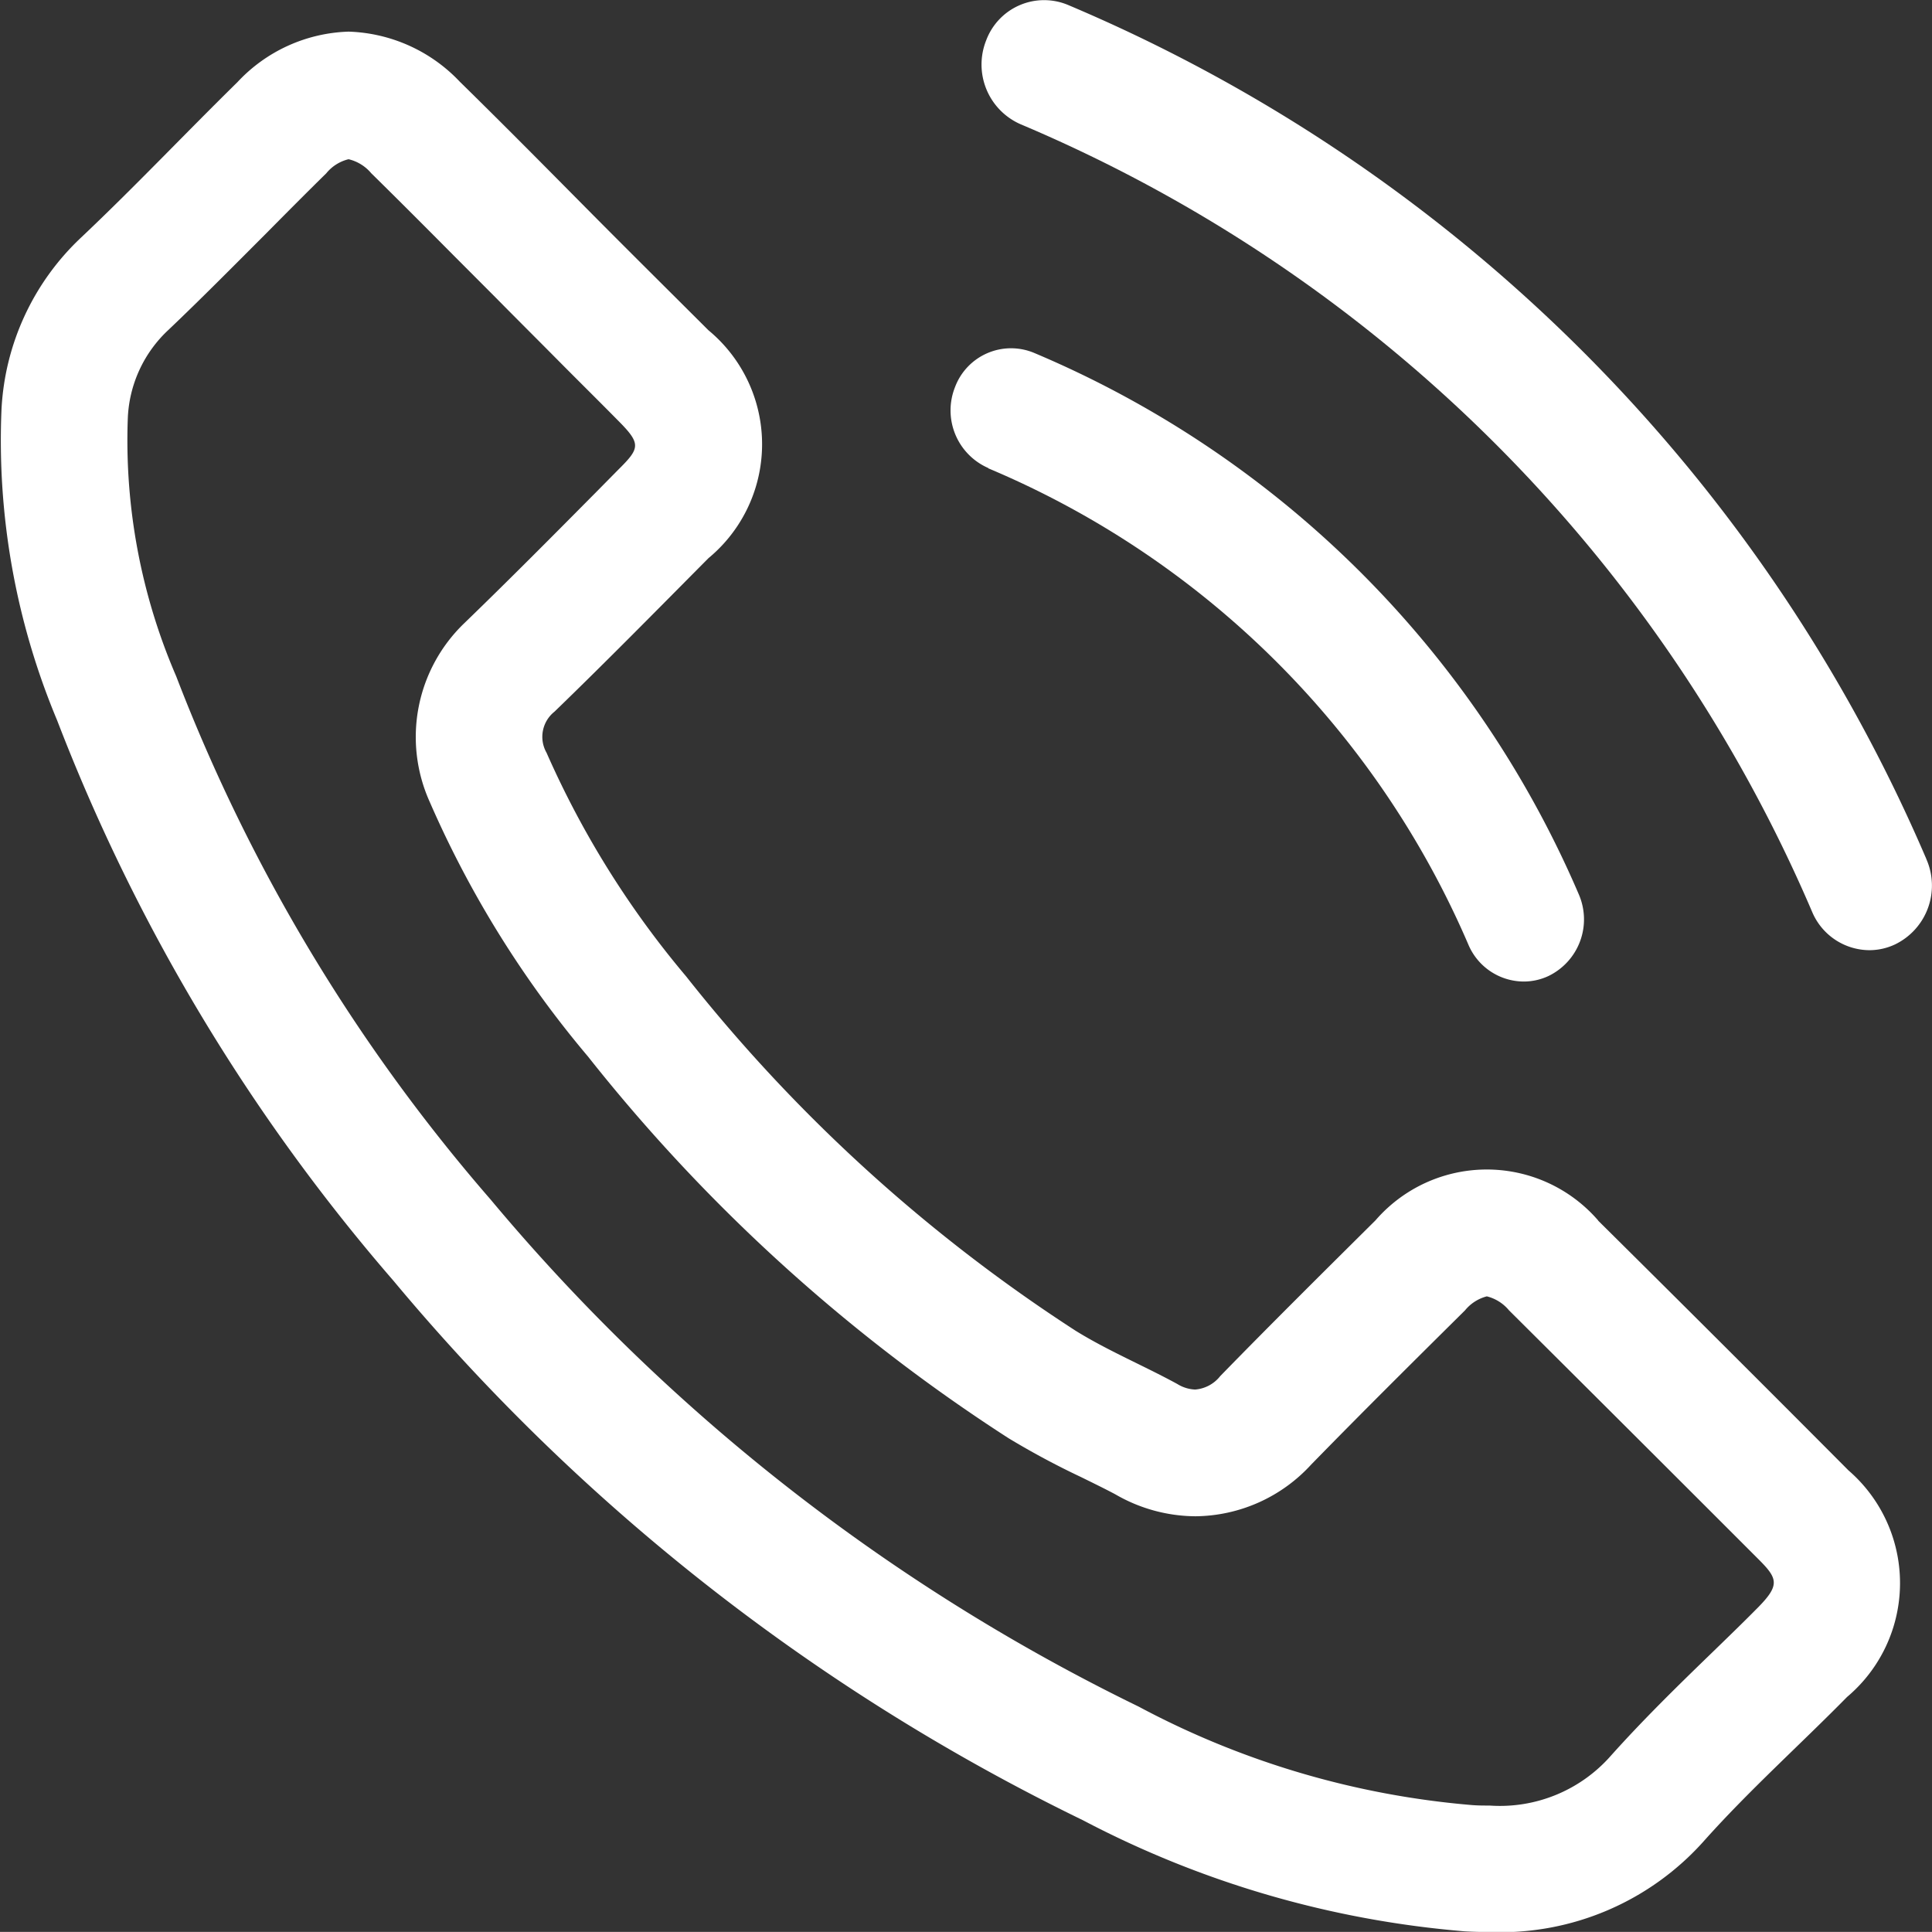 <svg id="Group_56" data-name="Group 56" xmlns="http://www.w3.org/2000/svg" xmlns:xlink="http://www.w3.org/1999/xlink" width="20.276" height="20.275" viewBox="0 0 20.276 20.275">
  <rect x="0" y="0" width="20.276" height="20.275" fill="#333333" stroke="none"/>
  <defs>
    <clipPath id="clip-path">
      <rect id="Rectangle_8" data-name="Rectangle 8" width="20.276" height="20.276" fill="#fff"/>
    </clipPath>
  </defs>
  <g id="Group_3" data-name="Group 3" clip-path="url(#clip-path)">
    <path id="Path_26" data-name="Path 26" d="M25.414,9.018A16.985,16.985,0,0,0,16.4.05a.649.649,0,0,0-.854.373.684.684,0,0,0,.361.881,15.658,15.658,0,0,1,8.308,8.268.656.656,0,0,0,.6.4.633.633,0,0,0,.268-.06.686.686,0,0,0,.33-.895" transform="translate(-5.196 0)" fill="#fff"/>
    <path id="Path_27" data-name="Path 27" d="M15.4,6.759a9.485,9.485,0,0,1,5.039,5,.634.634,0,0,0,.579.386.612.612,0,0,0,.259-.057.66.66,0,0,0,.318-.863,10.766,10.766,0,0,0-5.718-5.679.628.628,0,0,0-.826.36.66.66,0,0,0,.349.85" transform="translate(-5.028 -1.844)" fill="#fff"/>
    <path id="Path_28" data-name="Path 28" d="M16.772,12.976a1.545,1.545,0,0,0-2.337,0c-.546.542-1.092,1.083-1.629,1.634a.372.372,0,0,1-.263.141.383.383,0,0,1-.187-.058c-.353-.193-.729-.349-1.069-.56A16.935,16.935,0,0,1,7.2,10.414,9.7,9.7,0,0,1,5.736,8.068a.337.337,0,0,1,.083-.431c.546-.528,1.079-1.07,1.616-1.611a1.552,1.552,0,0,0,0-2.392C7,3.2,6.576,2.78,6.149,2.349s-.877-.886-1.322-1.322A1.678,1.678,0,0,0,3.659.5a1.663,1.663,0,0,0-1.168.531c-.552.542-1.079,1.1-1.639,1.629a2.66,2.66,0,0,0-.836,1.8A7.6,7.6,0,0,0,.6,7.729a19.876,19.876,0,0,0,3.53,5.881,21.835,21.835,0,0,0,7.235,5.661,10.452,10.452,0,0,0,4.007,1.166c.087.005.173.007.257.007a2.861,2.861,0,0,0,2.264-.967c.468-.523,1-1,1.492-1.5A1.563,1.563,0,0,0,19.4,15.6q-1.309-1.315-2.627-2.621m1.673,4.063c-.164.166-.332.328-.5.491-.345.334-.7.681-1.041,1.062a1.55,1.55,0,0,1-1.272.522c-.06,0-.121,0-.184-.005a9.016,9.016,0,0,1-3.5-1.034,20.623,20.623,0,0,1-6.8-5.321,18.474,18.474,0,0,1-3.3-5.492,6.243,6.243,0,0,1-.508-2.7,1.339,1.339,0,0,1,.427-.935c.346-.329.679-.666,1.013-1,.212-.214.425-.429.643-.643a.433.433,0,0,1,.234-.148.443.443,0,0,1,.238.147c.292.287.581.577.87.868l.438.439c.217.22.435.437.651.655s.42.419.631.633c.246.247.231.29,0,.519l-.224.227c-.455.459-.909.917-1.389,1.381A1.656,1.656,0,0,0,4.51,8.584,10.857,10.857,0,0,0,6.17,11.255a18.19,18.19,0,0,0,4.415,4.007,8.433,8.433,0,0,0,.759.407c.126.062.253.124.36.181a1.693,1.693,0,0,0,.841.231,1.666,1.666,0,0,0,1.215-.542c.525-.538,1.059-1.068,1.615-1.619a.437.437,0,0,1,.229-.147.44.44,0,0,1,.233.147q1.312,1.305,2.621,2.615c.2.2.223.269-.01.505" transform="translate(0 -0.168)" fill="#fff"/>
  </g>
</svg>
